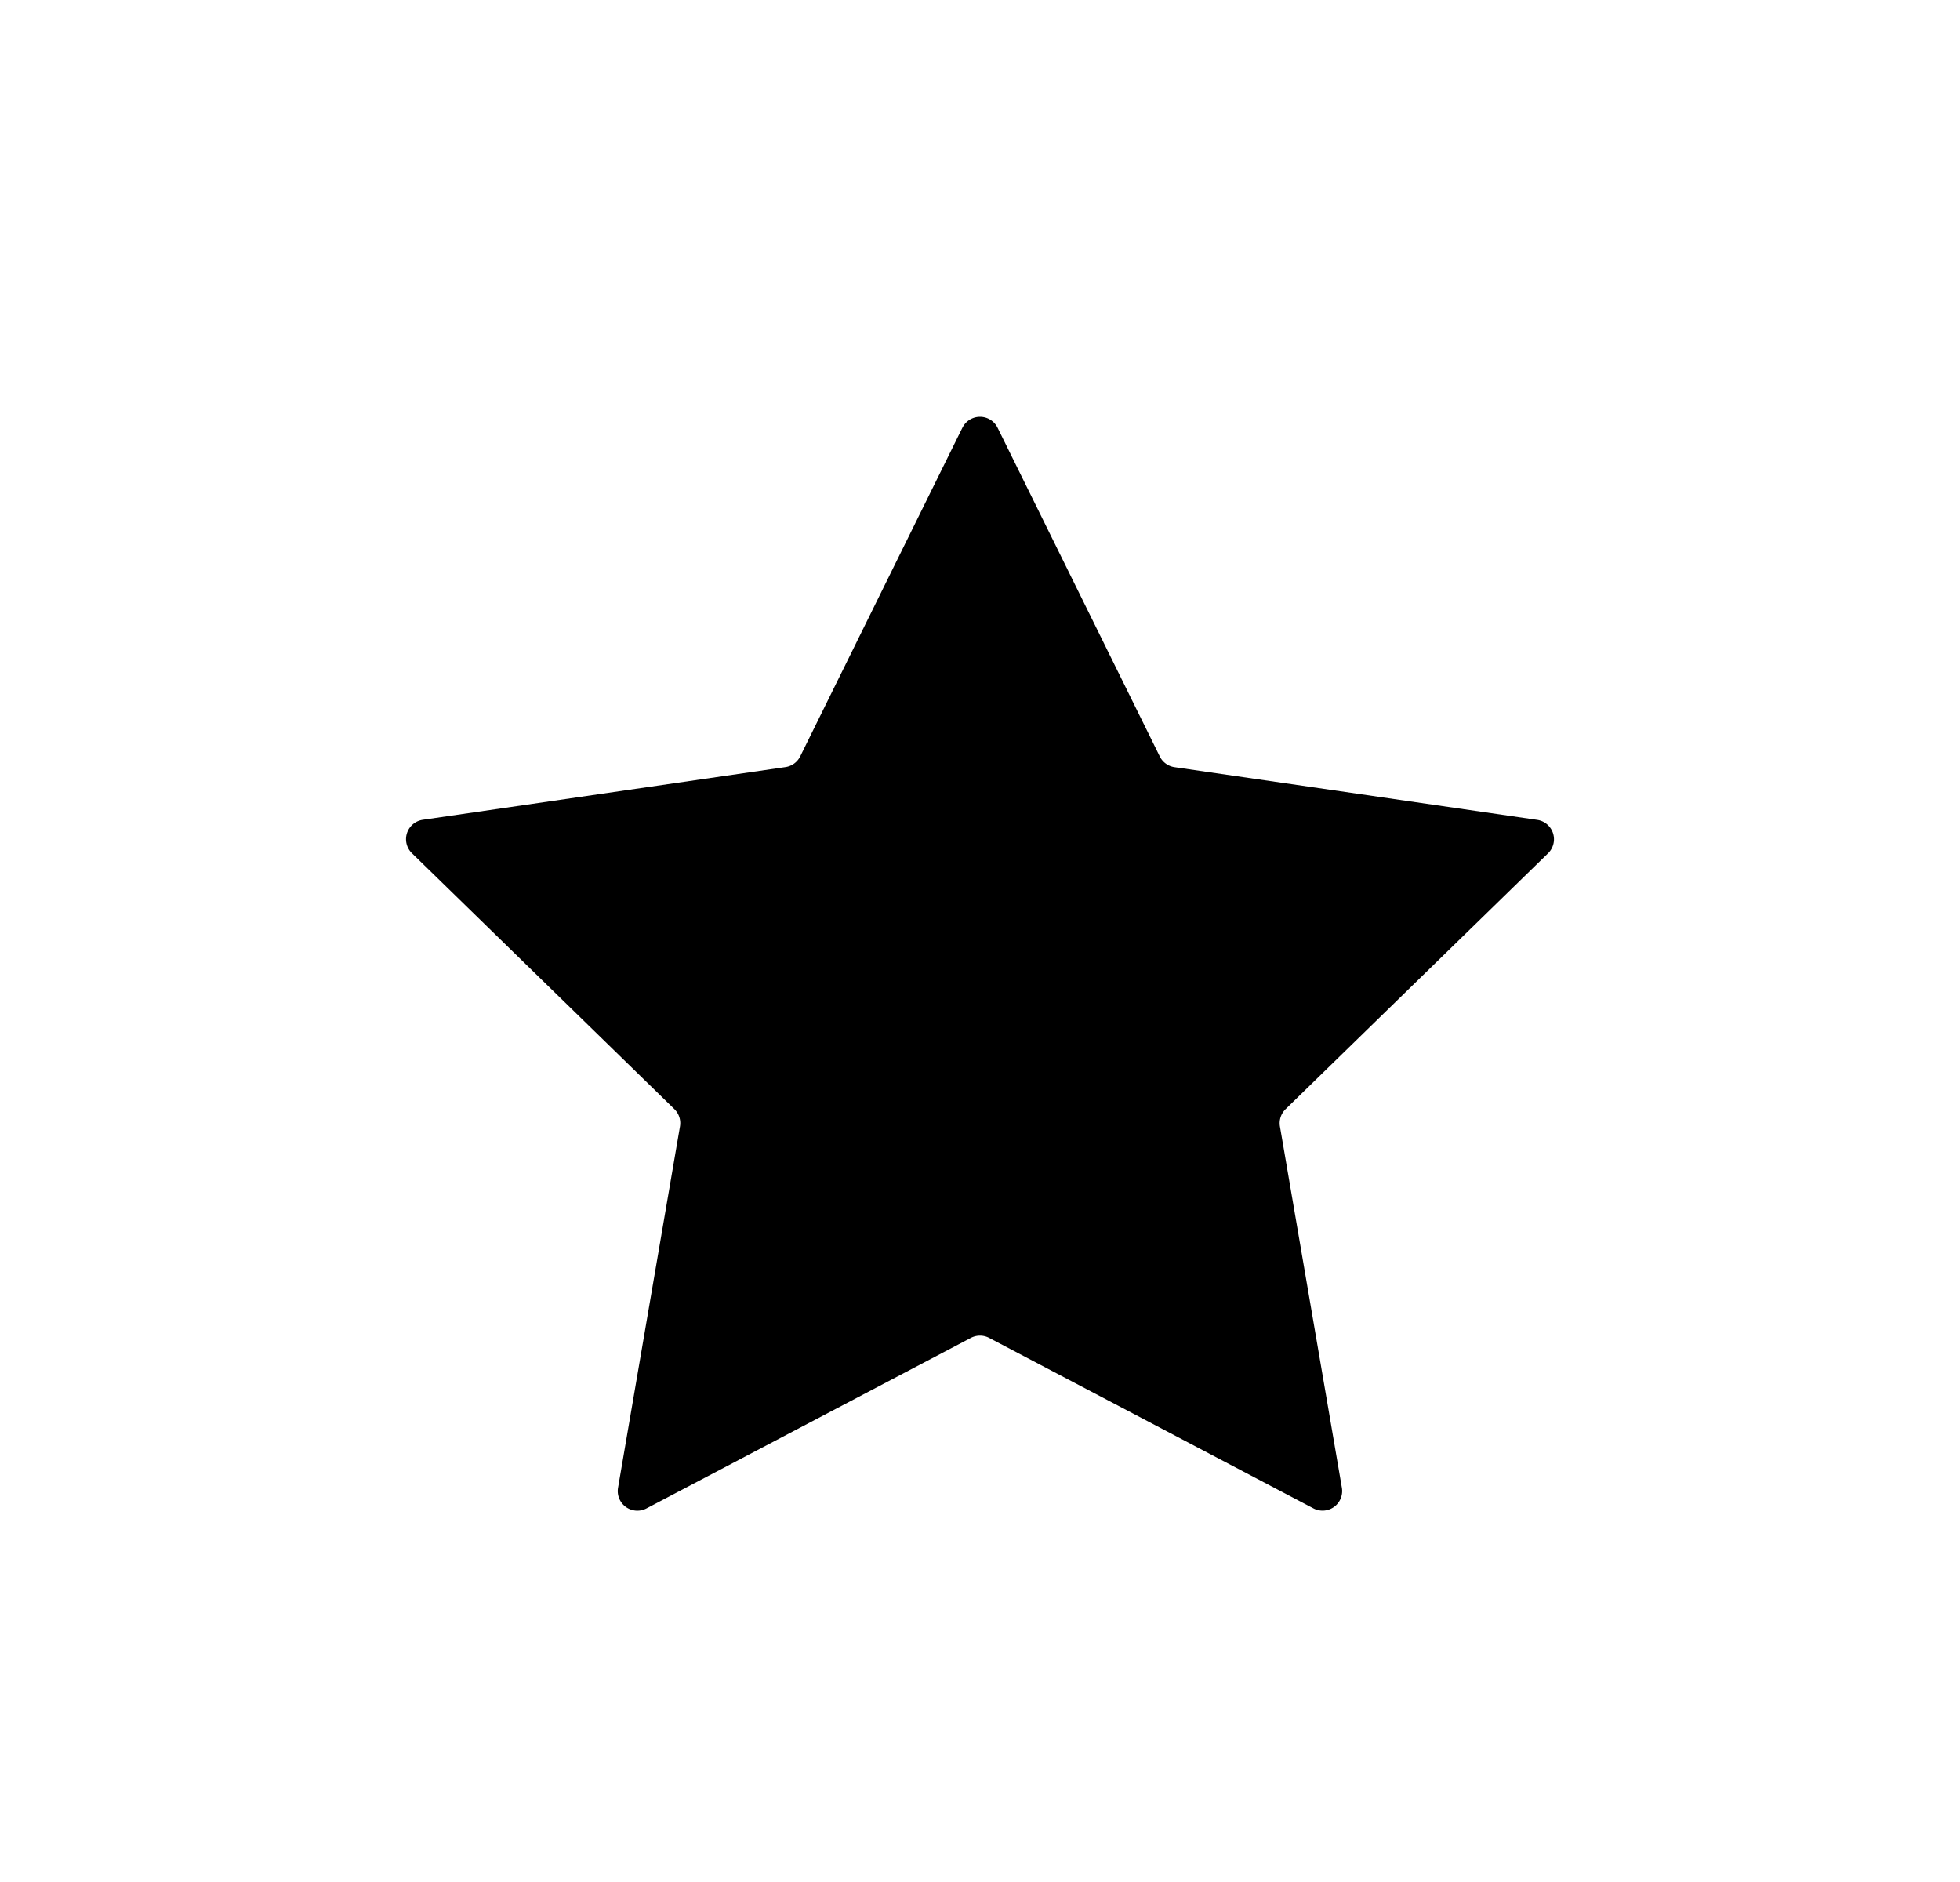 <svg width="25" height="24" fill="none" xmlns="http://www.w3.org/2000/svg"><g filter="url(#b)" clip-path="url(#a)"><path d="M12.276 4.454a.25.25 0 0 1 .448 0l2.069 4.192a.25.25 0 0 0 .188.137l4.626.672a.25.25 0 0 1 .139.426l-3.348 3.263a.25.25 0 0 0-.072.222l.79 4.607a.25.25 0 0 1-.362.263l-4.138-2.175a.25.25 0 0 0-.232 0l-4.138 2.175a.25.25 0 0 1-.363-.263l.79-4.607a.25.25 0 0 0-.071-.222L5.254 9.88a.25.25 0 0 1 .139-.426l4.626-.672a.25.25 0 0 0 .188-.137l2.069-4.192Z" fill="#FFD60A" style="fill:color(display-p3 1 .839 .039);fill-opacity:1"/></g><defs><clipPath id="a"><path fill="#fff" style="fill:#fff;fill-opacity:1" transform="translate(.5)" d="M0 0h24v24H0z"/></clipPath><filter id="b" x="-4.821" y="-4.685" width="34.642" height="33.95" filterUnits="userSpaceOnUse" color-interpolation-filters="sRGB"><feFlood flood-opacity="0" result="BackgroundImageFix"/><feColorMatrix in="SourceAlpha" values="0 0 0 0 0 0 0 0 0 0 0 0 0 0 0 0 0 0 127 0" result="hardAlpha"/><feOffset dy="1"/><feGaussianBlur stdDeviation="5"/><feComposite in2="hardAlpha" operator="out"/><feColorMatrix values="0 0 0 0 1 0 0 0 0 0.839 0 0 0 0 0.039 0 0 0 0.5 0"/><feBlend in2="BackgroundImageFix" result="effect1_dropShadow_120_17101"/><feBlend in="SourceGraphic" in2="effect1_dropShadow_120_17101" result="shape"/></filter></defs></svg>